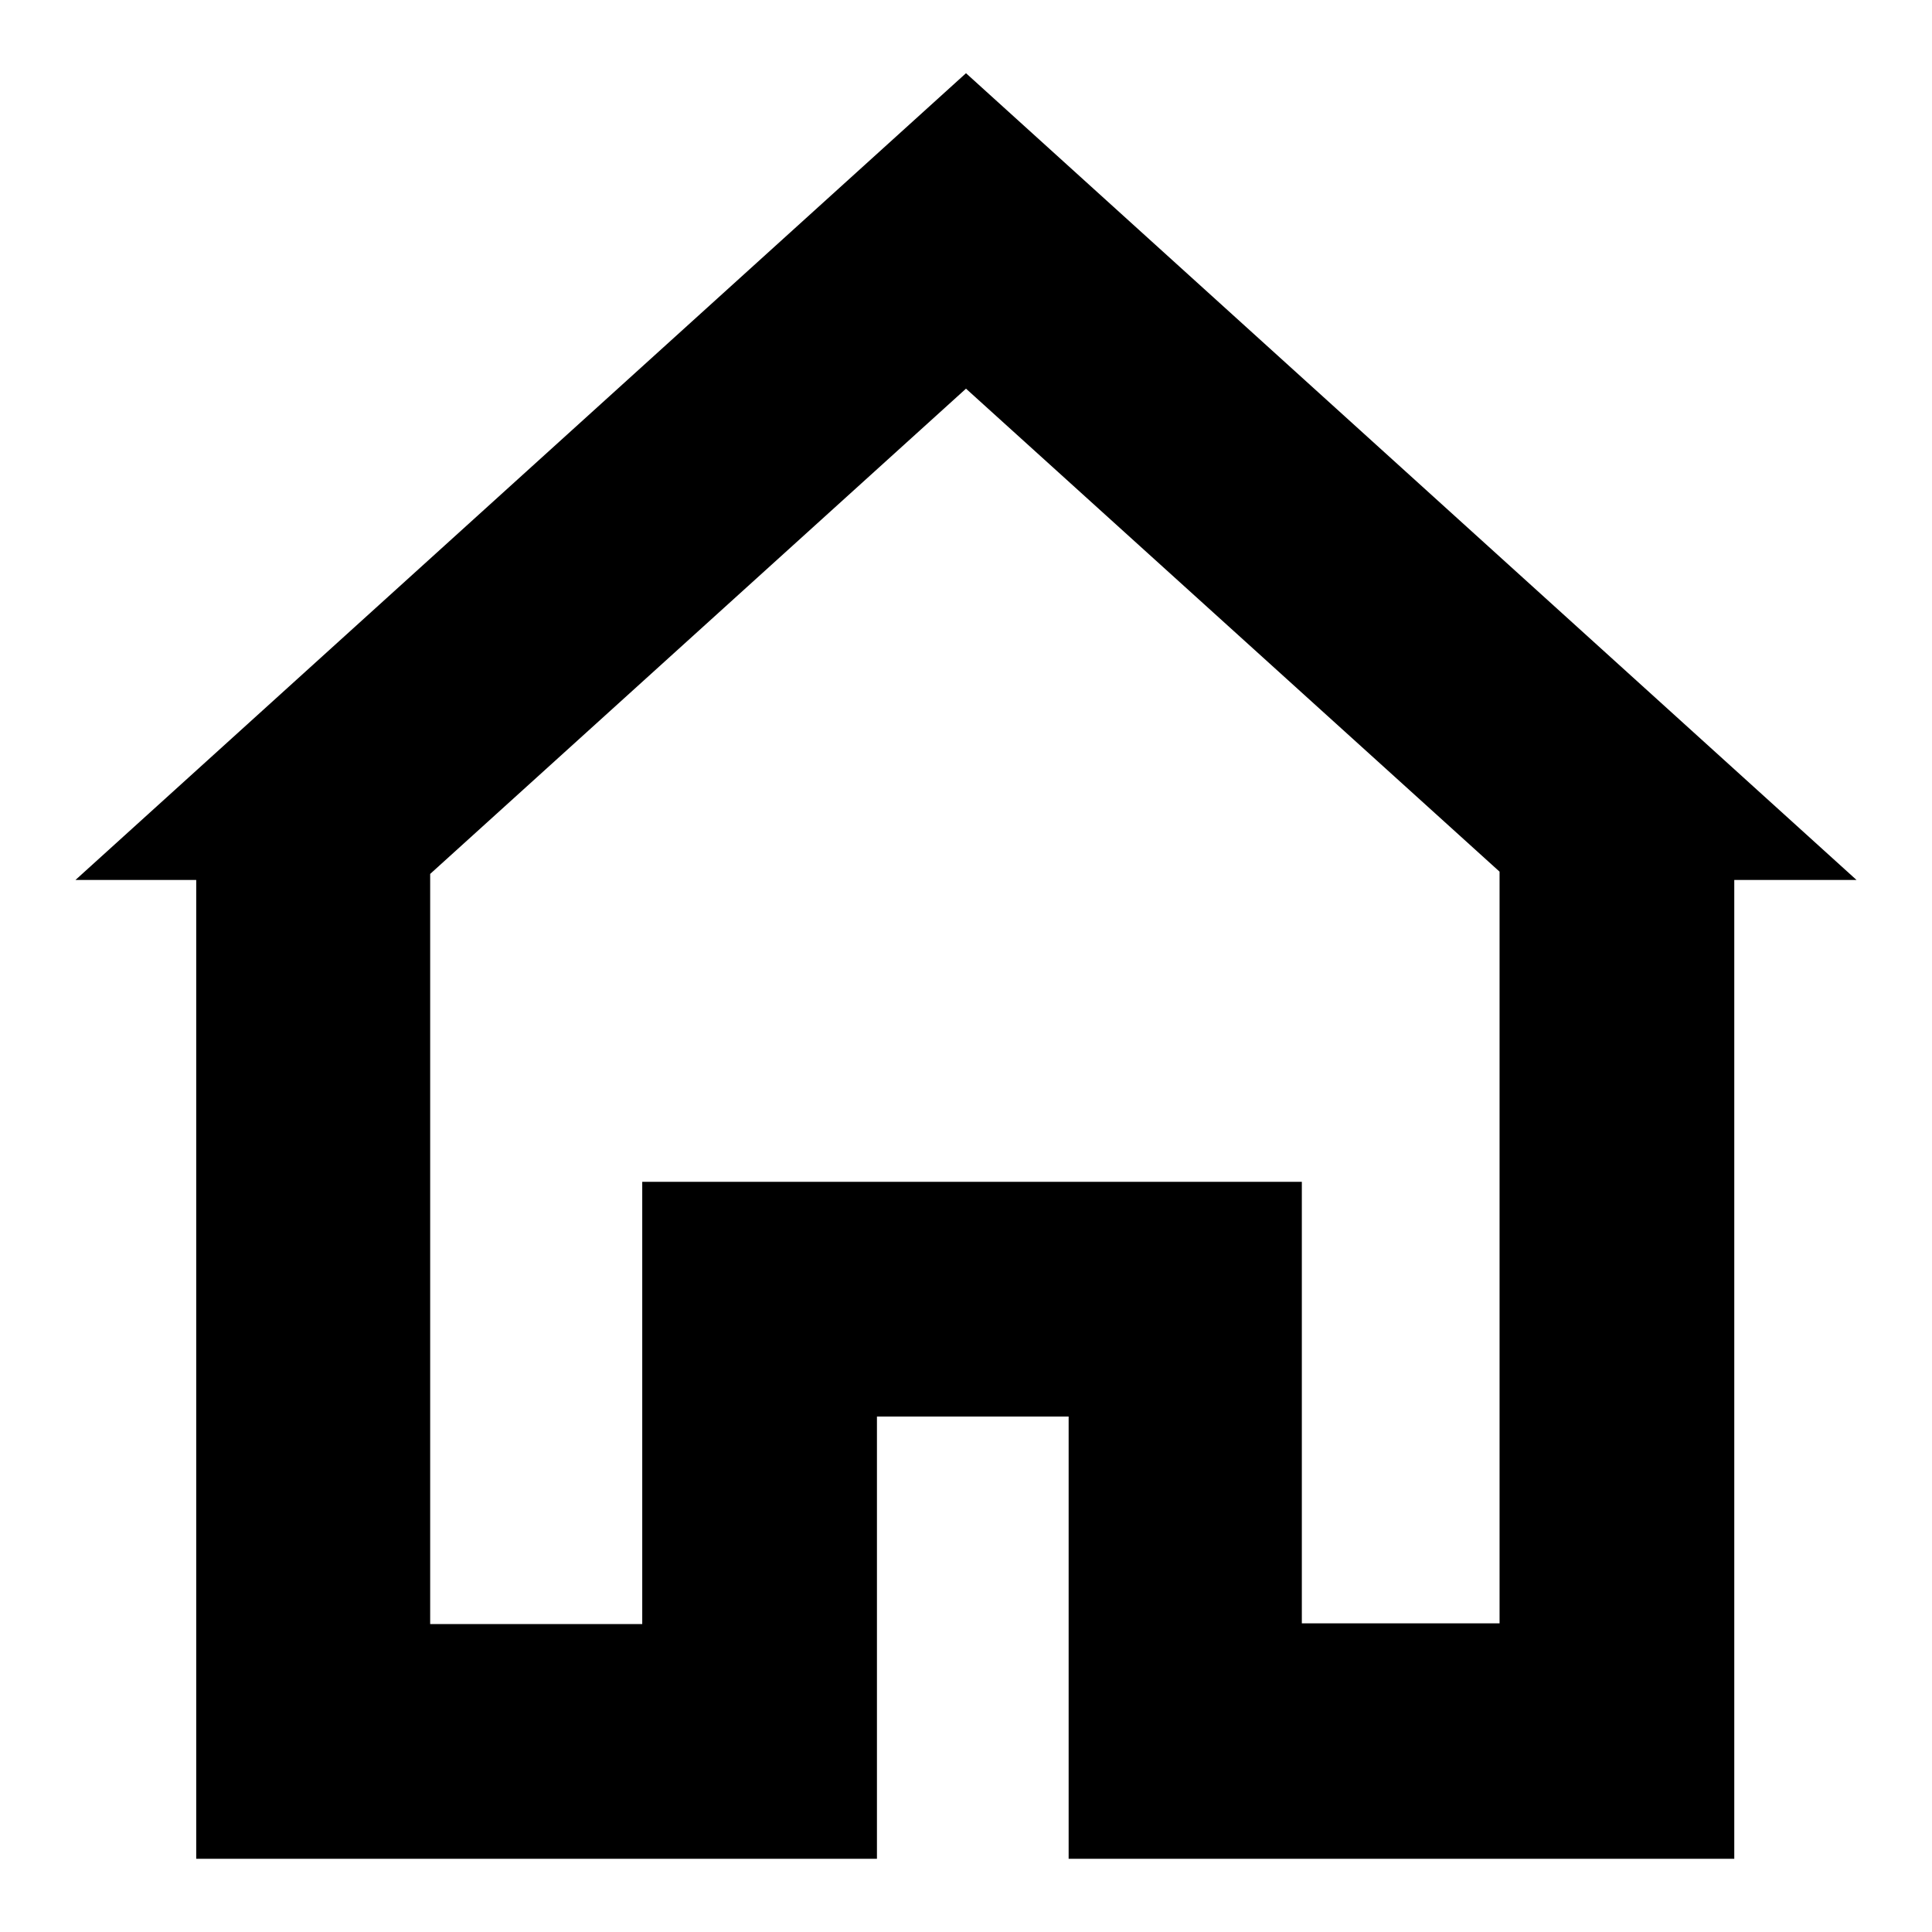 <?xml version="1.0" encoding="utf-8"?>
<!-- Svg Vector Icons : http://www.onlinewebfonts.com/icon -->
<!DOCTYPE svg PUBLIC "-//W3C//DTD SVG 1.1//EN" "http://www.w3.org/Graphics/SVG/1.1/DTD/svg11.dtd">
<svg version="1.1" xmlns="http://www.w3.org/2000/svg" xmlns:xlink="http://www.w3.org/1999/xlink" x="0px" y="0px" viewBox="0 0 256 256" enable-background="new 0 0 256 256" xml:space="preserve">
<g> <path fill="#000000" d="M128,51.5l70.7,64v99.6h-26.2v-58.5H85.1v58.6H57v-99.4L128,51.5 M128,9.7L10,116.6h16v129.7h90.2v-58.6 h25.4v58.6h88.2V116.6H246L128,9.7z"/></g>
</svg>
